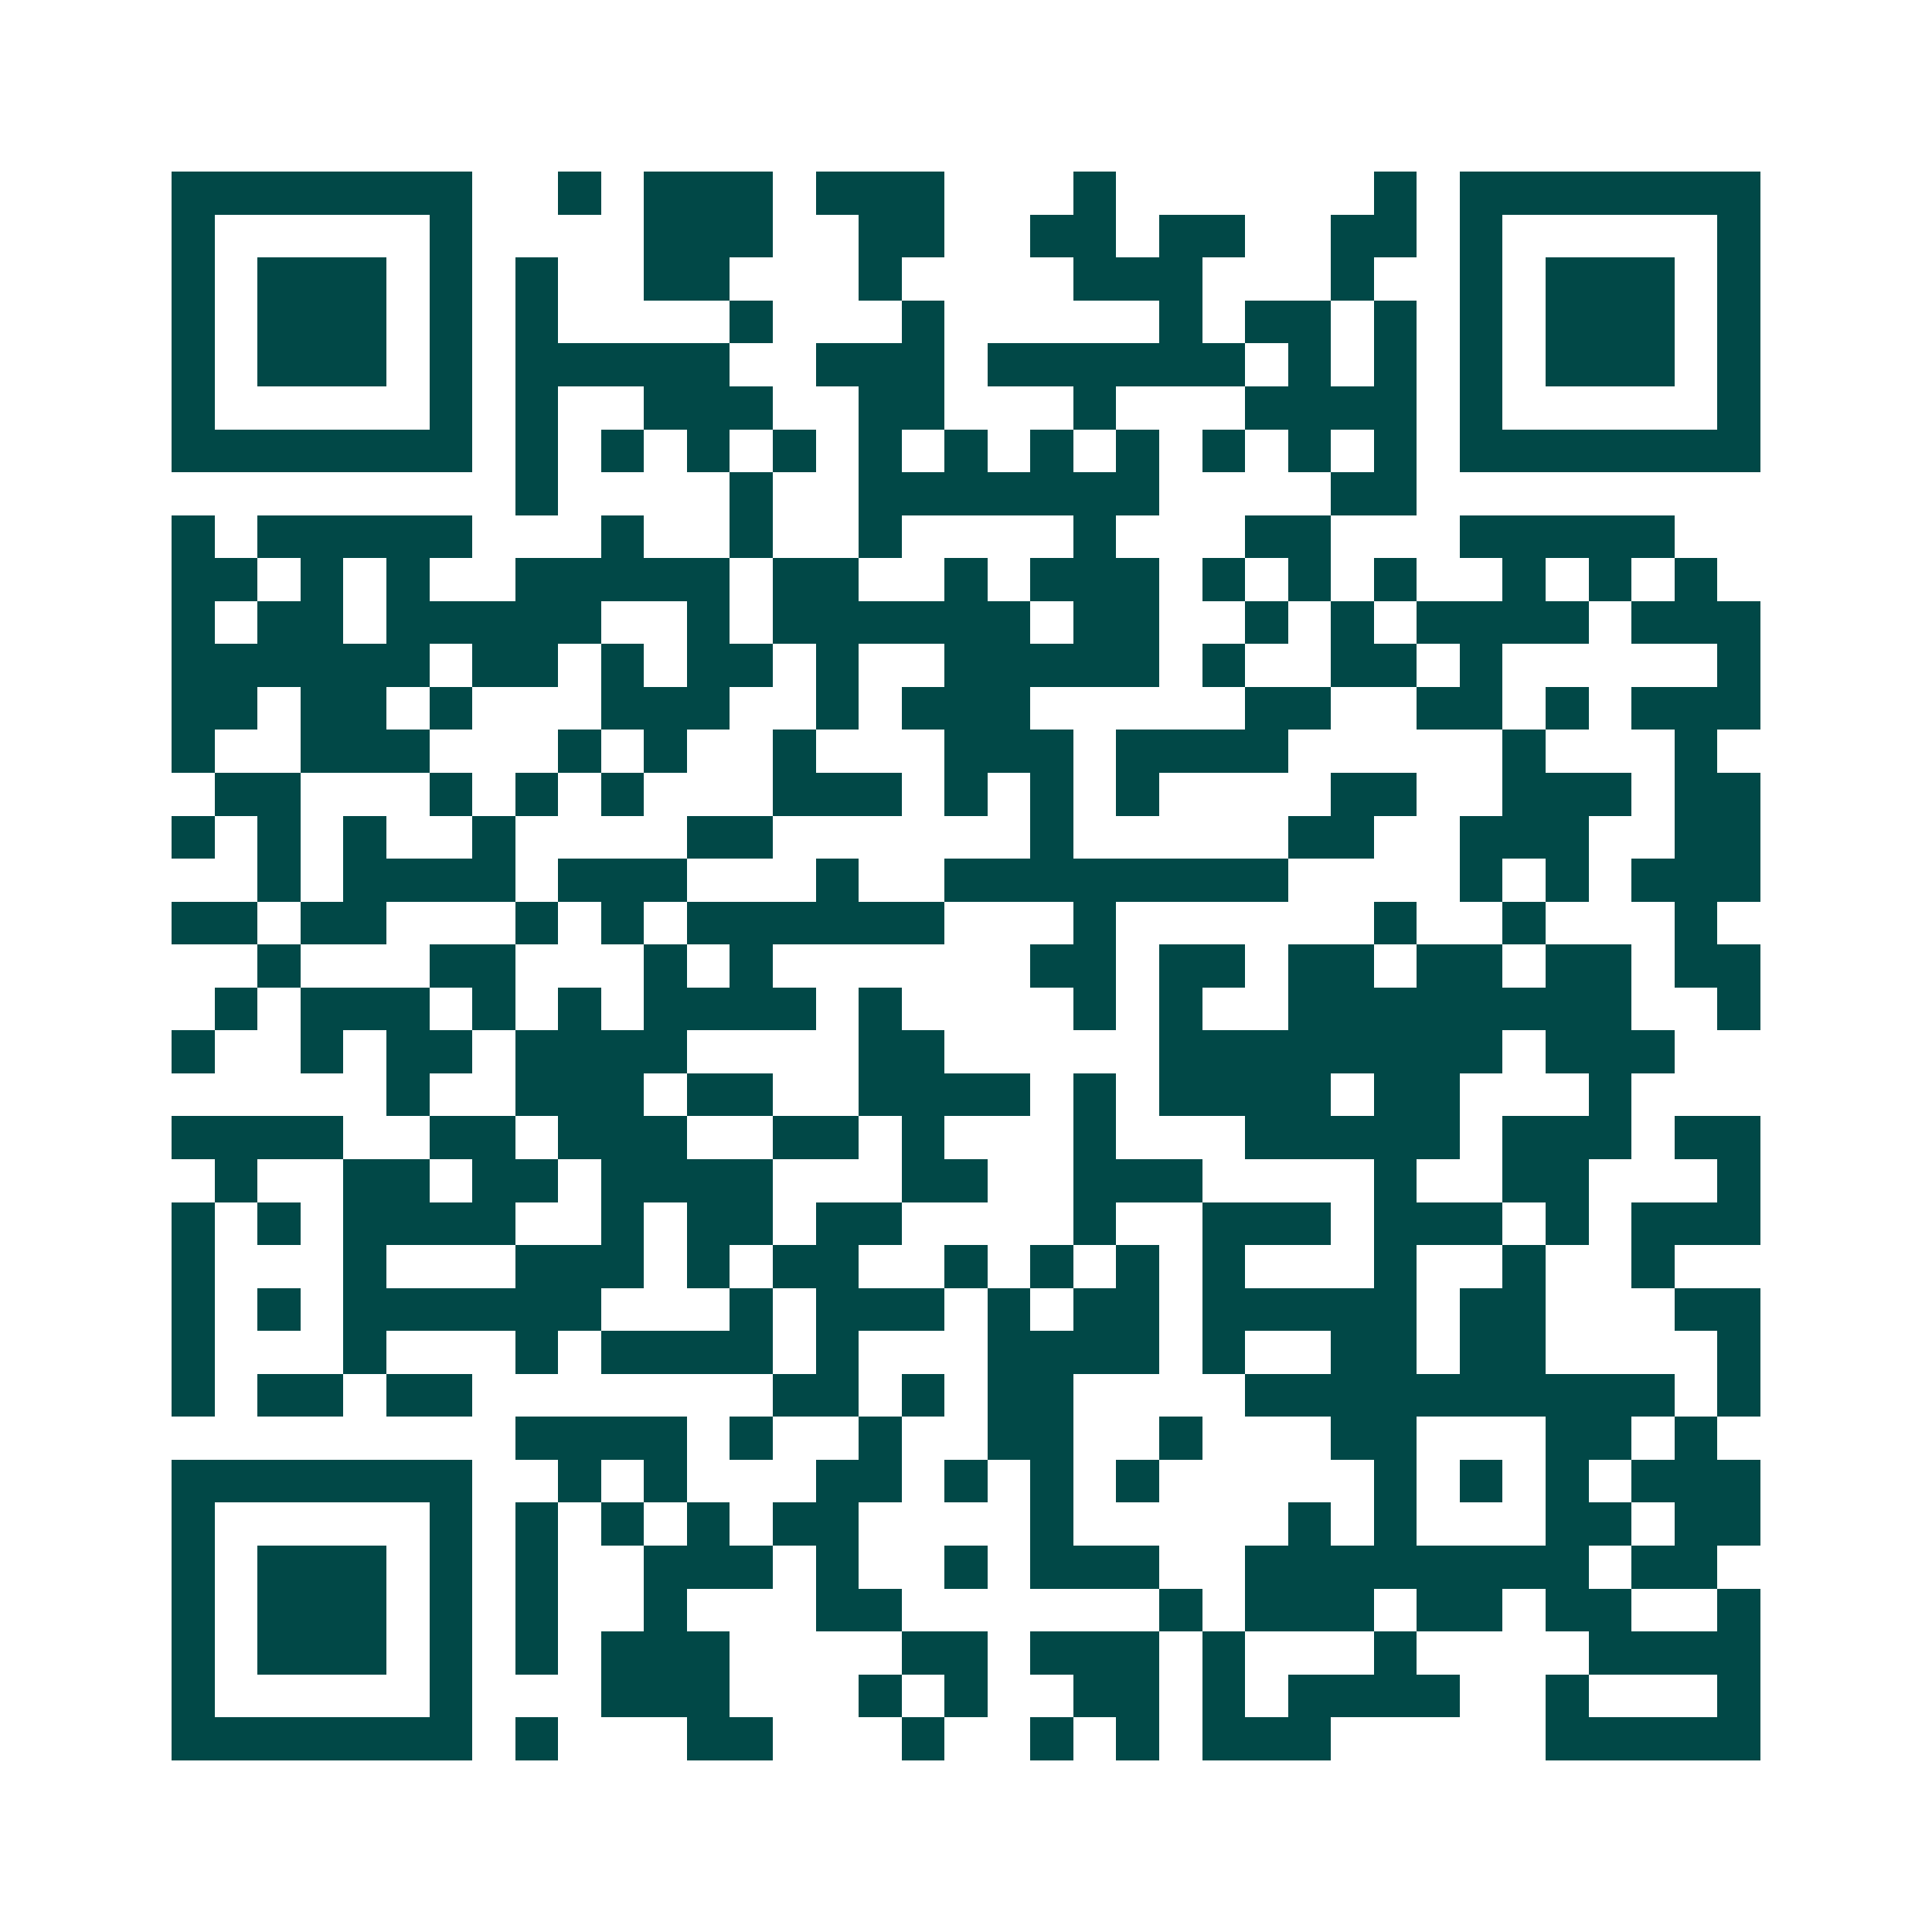 <svg xmlns="http://www.w3.org/2000/svg" width="200" height="200" viewBox="0 0 45 45" shape-rendering="crispEdges"><path fill="#ffffff" d="M0 0h45v45H0z"/><path stroke="#014847" d="M4 4.5h7m2 0h1m1 0h3m1 0h3m3 0h1m6 0h1m1 0h7M4 5.5h1m5 0h1m4 0h3m2 0h2m2 0h2m1 0h2m2 0h2m1 0h1m5 0h1M4 6.5h1m1 0h3m1 0h1m1 0h1m2 0h2m3 0h1m4 0h3m3 0h1m2 0h1m1 0h3m1 0h1M4 7.5h1m1 0h3m1 0h1m1 0h1m4 0h1m3 0h1m5 0h1m1 0h2m1 0h1m1 0h1m1 0h3m1 0h1M4 8.5h1m1 0h3m1 0h1m1 0h5m2 0h3m1 0h6m1 0h1m1 0h1m1 0h1m1 0h3m1 0h1M4 9.5h1m5 0h1m1 0h1m2 0h3m2 0h2m3 0h1m3 0h4m1 0h1m5 0h1M4 10.5h7m1 0h1m1 0h1m1 0h1m1 0h1m1 0h1m1 0h1m1 0h1m1 0h1m1 0h1m1 0h1m1 0h1m1 0h7M12 11.5h1m4 0h1m2 0h7m4 0h2M4 12.5h1m1 0h5m3 0h1m2 0h1m2 0h1m4 0h1m3 0h2m3 0h5M4 13.5h2m1 0h1m1 0h1m2 0h5m1 0h2m2 0h1m1 0h3m1 0h1m1 0h1m1 0h1m2 0h1m1 0h1m1 0h1M4 14.5h1m1 0h2m1 0h5m2 0h1m1 0h6m1 0h2m2 0h1m1 0h1m1 0h4m1 0h3M4 15.5h6m1 0h2m1 0h1m1 0h2m1 0h1m2 0h5m1 0h1m2 0h2m1 0h1m5 0h1M4 16.5h2m1 0h2m1 0h1m3 0h3m2 0h1m1 0h3m5 0h2m2 0h2m1 0h1m1 0h3M4 17.5h1m2 0h3m3 0h1m1 0h1m2 0h1m3 0h3m1 0h4m5 0h1m3 0h1M5 18.5h2m3 0h1m1 0h1m1 0h1m3 0h3m1 0h1m1 0h1m1 0h1m4 0h2m2 0h3m1 0h2M4 19.5h1m1 0h1m1 0h1m2 0h1m4 0h2m6 0h1m5 0h2m2 0h3m2 0h2M6 20.5h1m1 0h4m1 0h3m3 0h1m2 0h8m4 0h1m1 0h1m1 0h3M4 21.5h2m1 0h2m3 0h1m1 0h1m1 0h6m3 0h1m6 0h1m2 0h1m3 0h1M6 22.5h1m3 0h2m3 0h1m1 0h1m6 0h2m1 0h2m1 0h2m1 0h2m1 0h2m1 0h2M5 23.5h1m1 0h3m1 0h1m1 0h1m1 0h4m1 0h1m4 0h1m1 0h1m2 0h8m2 0h1M4 24.5h1m2 0h1m1 0h2m1 0h4m4 0h2m5 0h8m1 0h3M9 25.5h1m2 0h3m1 0h2m2 0h4m1 0h1m1 0h4m1 0h2m3 0h1M4 26.5h4m2 0h2m1 0h3m2 0h2m1 0h1m3 0h1m3 0h5m1 0h3m1 0h2M5 27.5h1m2 0h2m1 0h2m1 0h4m3 0h2m2 0h3m4 0h1m2 0h2m3 0h1M4 28.5h1m1 0h1m1 0h4m2 0h1m1 0h2m1 0h2m4 0h1m2 0h3m1 0h3m1 0h1m1 0h3M4 29.5h1m3 0h1m3 0h3m1 0h1m1 0h2m2 0h1m1 0h1m1 0h1m1 0h1m3 0h1m2 0h1m2 0h1M4 30.5h1m1 0h1m1 0h6m3 0h1m1 0h3m1 0h1m1 0h2m1 0h5m1 0h2m3 0h2M4 31.5h1m3 0h1m3 0h1m1 0h4m1 0h1m3 0h4m1 0h1m2 0h2m1 0h2m4 0h1M4 32.5h1m1 0h2m1 0h2m7 0h2m1 0h1m1 0h2m4 0h10m1 0h1M12 33.5h4m1 0h1m2 0h1m2 0h2m2 0h1m3 0h2m3 0h2m1 0h1M4 34.5h7m2 0h1m1 0h1m3 0h2m1 0h1m1 0h1m1 0h1m5 0h1m1 0h1m1 0h1m1 0h3M4 35.5h1m5 0h1m1 0h1m1 0h1m1 0h1m1 0h2m4 0h1m5 0h1m1 0h1m3 0h2m1 0h2M4 36.5h1m1 0h3m1 0h1m1 0h1m2 0h3m1 0h1m2 0h1m1 0h3m2 0h8m1 0h2M4 37.5h1m1 0h3m1 0h1m1 0h1m2 0h1m3 0h2m6 0h1m1 0h3m1 0h2m1 0h2m2 0h1M4 38.5h1m1 0h3m1 0h1m1 0h1m1 0h3m4 0h2m1 0h3m1 0h1m3 0h1m4 0h4M4 39.5h1m5 0h1m3 0h3m3 0h1m1 0h1m2 0h2m1 0h1m1 0h4m2 0h1m3 0h1M4 40.5h7m1 0h1m3 0h2m3 0h1m2 0h1m1 0h1m1 0h3m5 0h5"/></svg>
